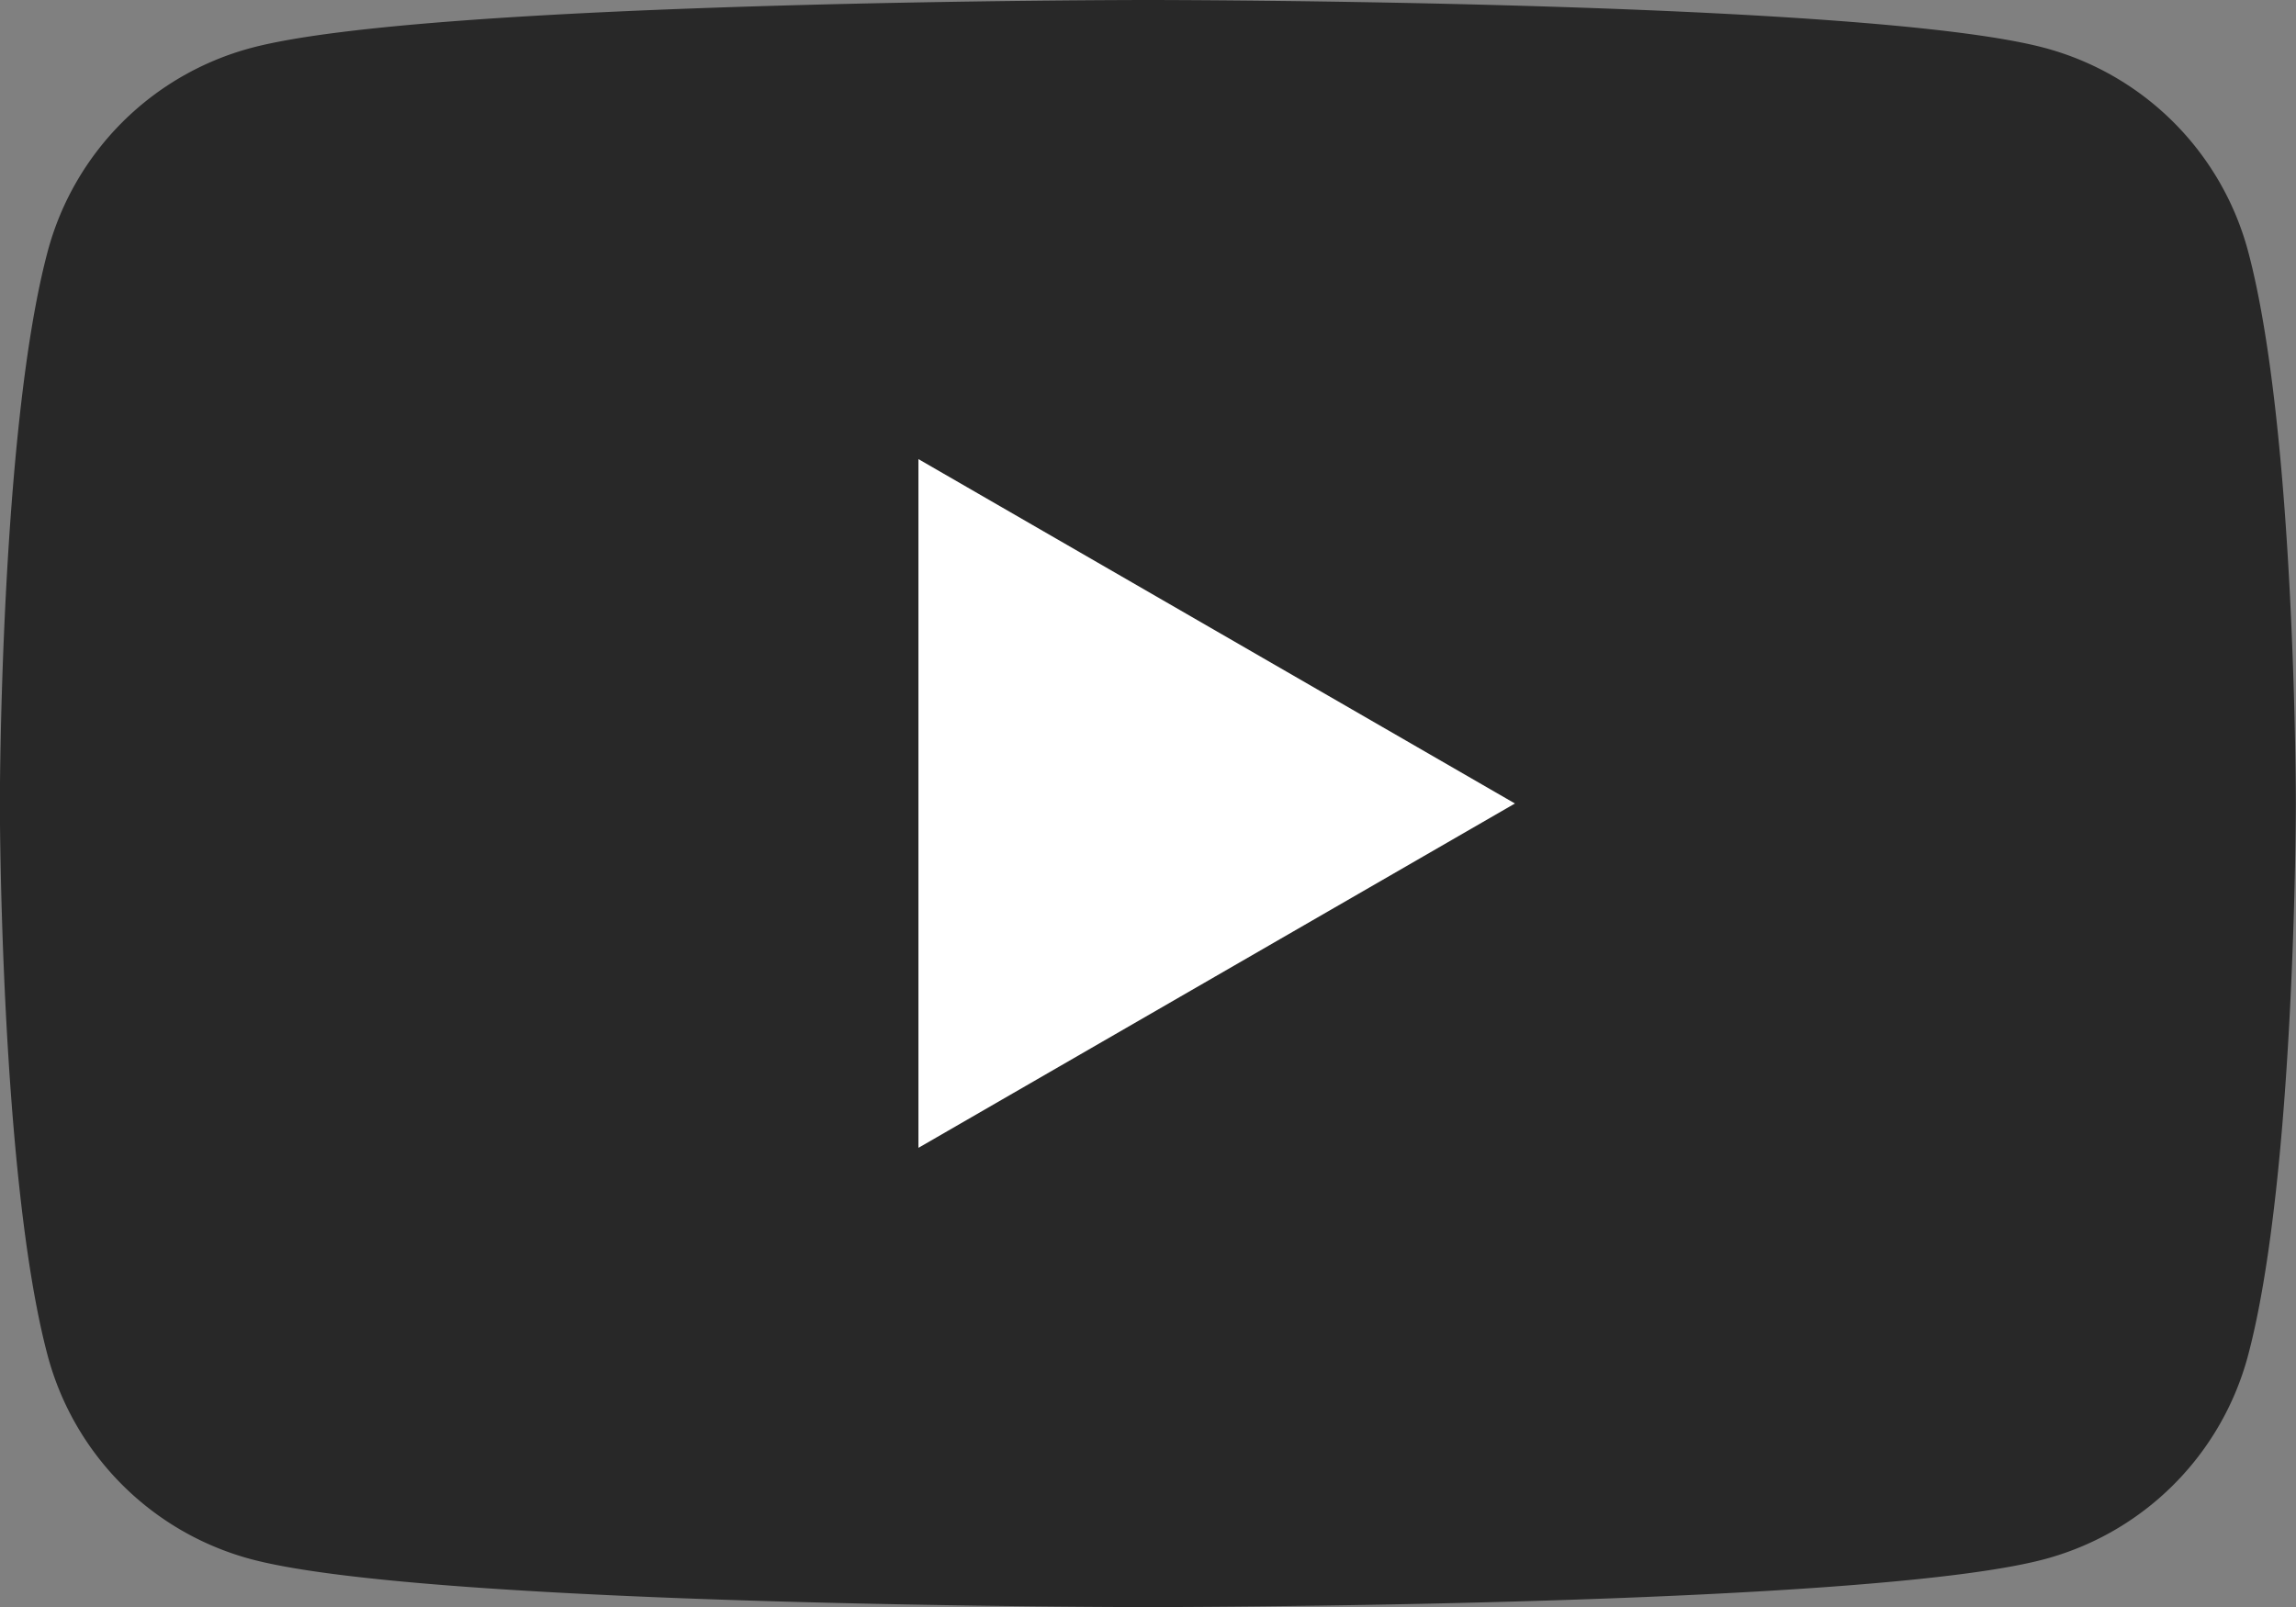 <svg xmlns="http://www.w3.org/2000/svg" width="50.423" height="35.296" viewBox="0 0 50.423 35.296"><rect x="0" y="0" width="50.423" height="35.296" fill="#808080" stroke="none"/><path d="M133.919,90.551a6.315,6.315,0,0,0-4.458-4.458c-3.932-1.054-19.7-1.054-19.7-1.054s-15.768,0-19.7,1.054A6.315,6.315,0,0,0,85.6,90.551c-1.053,3.932-1.053,12.137-1.053,12.137s0,8.2,1.053,12.137a6.315,6.315,0,0,0,4.458,4.458c3.932,1.054,19.7,1.054,19.7,1.054s15.768,0,19.7-1.054a6.315,6.315,0,0,0,4.458-4.458c1.053-3.932,1.053-12.137,1.053-12.137S134.973,94.483,133.919,90.551Z" transform="translate(-84.55 -85.039)" fill="#282828"/><path d="M133.144,124.463V109.336l13.1,7.564Z" transform="translate(-112.974 -99.252)" fill="#fff"/></svg>